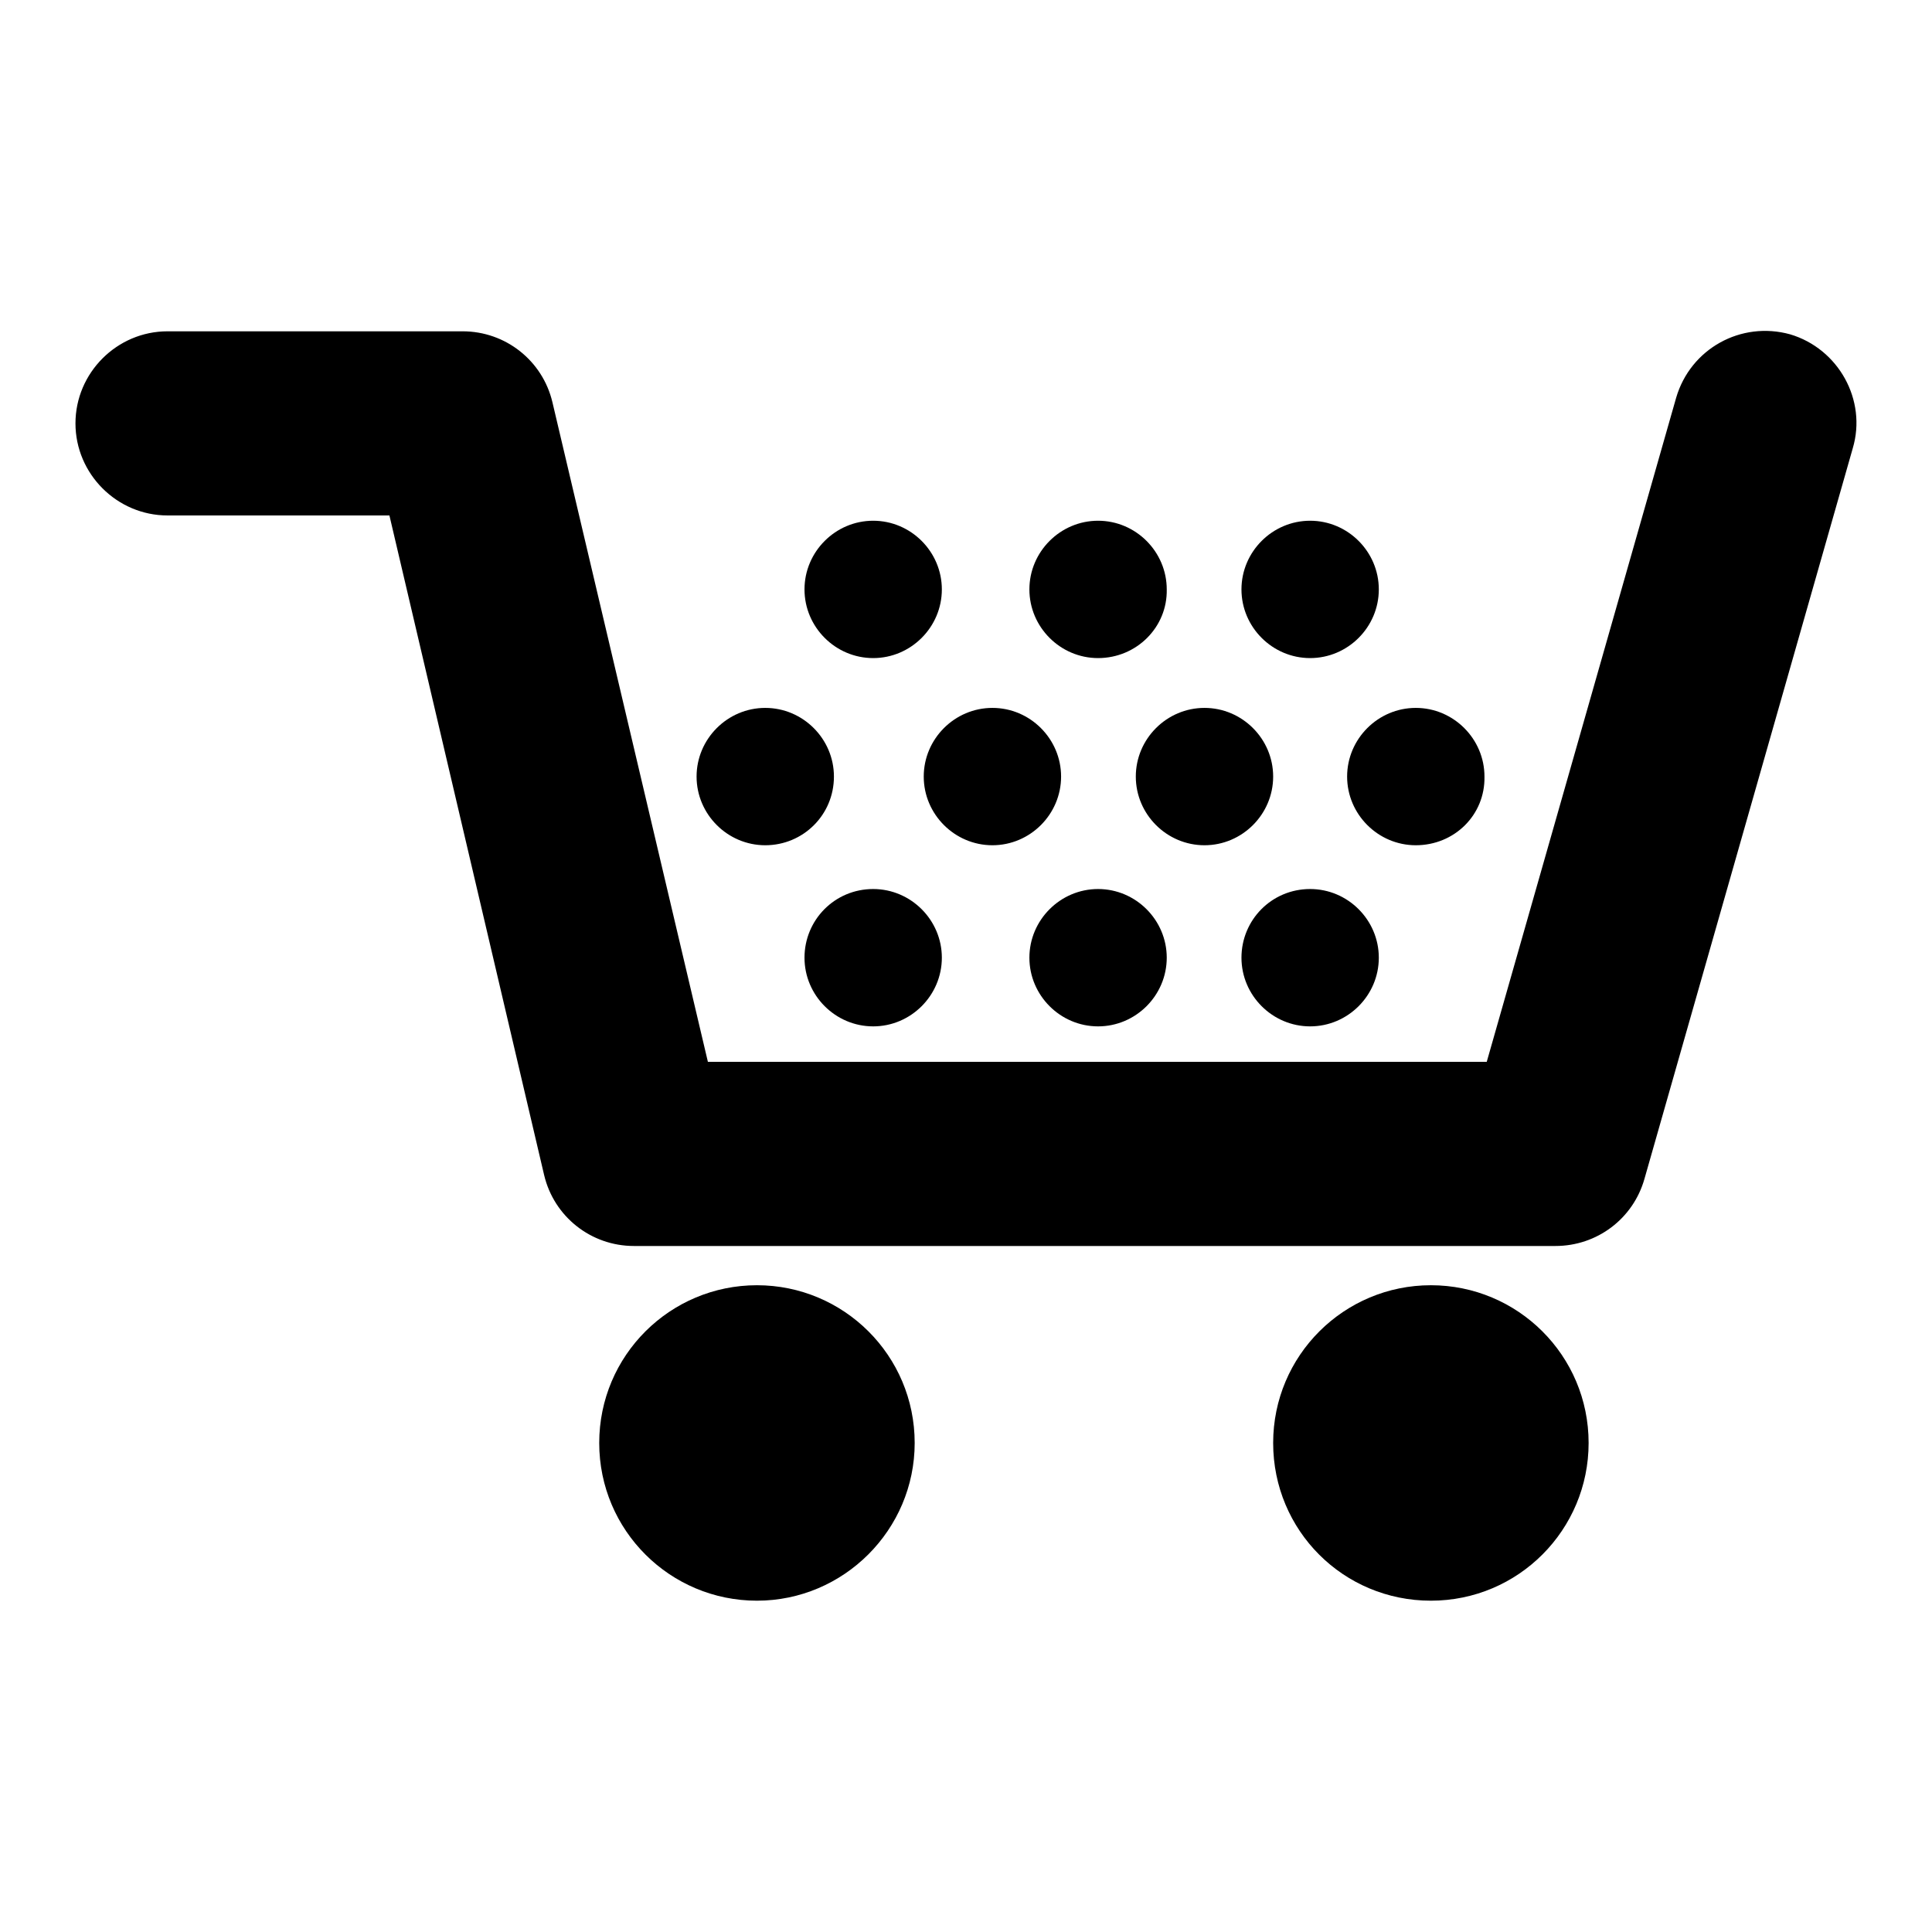 <?xml version="1.0" encoding="utf-8"?>
<!-- Svg Vector Icons : http://www.onlinewebfonts.com/icon -->
<!DOCTYPE svg PUBLIC "-//W3C//DTD SVG 1.1//EN" "http://www.w3.org/Graphics/SVG/1.1/DTD/svg11.dtd">
<svg version="1.1" xmlns="http://www.w3.org/2000/svg" xmlns:xlink="http://www.w3.org/1999/xlink" x="0px" y="0px" viewBox="0 0 256 256" enable-background="new 0 0 256 256" xml:space="preserve">
<g><g><path fill="#000000" d="M245.5,59.4l-27.6,96.8c-1.5,5.3-6.3,8.9-11.8,8.9H84c-5.7,0-10.6-3.9-11.9-9.4L51.6,68.3H22.2c-6.7,0-12.2-5.5-12.2-12.2s5.5-12.2,12.2-12.2h39.1c5.7,0,10.6,3.9,11.9,9.4l20.6,87.4h103.2l25.1-88c1.9-6.5,8.6-10.2,15.1-8.4C243.6,46.2,247.4,53,245.5,59.4z M187.6,112c-5,0-9.1-4.1-9.1-9.1c0-5,4.1-9.1,9.1-9.1c5,0,9.1,4.1,9.1,9.1C196.8,108,192.7,112,187.6,112z M173.6,87.2c-5,0-9.1-4.1-9.1-9.1s4.1-9.1,9.1-9.1s9.1,4.1,9.1,9.1C182.7,83.1,178.6,87.2,173.6,87.2z M173.6,117.8c5,0,9.1,4.1,9.1,9.1c0,5-4.1,9.1-9.1,9.1s-9.1-4.1-9.1-9.1C164.5,121.9,168.5,117.8,173.6,117.8z M168.7,102.9c0,5-4.1,9.1-9.1,9.1c-5,0-9.1-4.1-9.1-9.1c0-5,4.1-9.1,9.1-9.1C164.6,93.8,168.7,97.9,168.7,102.9z M145.5,87.2c-5,0-9.1-4.1-9.1-9.1s4.1-9.1,9.1-9.1s9.1,4.1,9.1,9.1C154.7,83.1,150.6,87.2,145.5,87.2z M145.5,117.8c5,0,9.1,4.1,9.1,9.1c0,5-4.1,9.1-9.1,9.1s-9.1-4.1-9.1-9.1C136.4,121.9,140.5,117.8,145.5,117.8z M140.6,102.9c0,5-4.1,9.1-9.1,9.1s-9.1-4.1-9.1-9.1c0-5,4.1-9.1,9.1-9.1C136.5,93.8,140.6,97.9,140.6,102.9z M115.7,87.2c-5,0-9.1-4.1-9.1-9.1s4.1-9.1,9.1-9.1c5,0,9.1,4.1,9.1,9.1C124.8,83.1,120.7,87.2,115.7,87.2z M115.7,117.8c5,0,9.1,4.1,9.1,9.1c0,5-4.1,9.1-9.1,9.1c-5,0-9.1-4.1-9.1-9.1C106.6,121.9,110.6,117.8,115.7,117.8z M101.4,112c-5,0-9.1-4.1-9.1-9.1c0-5,4.1-9.1,9.1-9.1c5,0,9.1,4.1,9.1,9.1C110.5,108,106.4,112,101.4,112z M100.3,170.3c11.5,0,20.9,9.3,20.9,20.9c0,11.5-9.4,20.9-20.9,20.9c-11.5,0-20.9-9.3-20.9-20.9S88.8,170.3,100.3,170.3z M189.6,170.3c11.5,0,20.9,9.3,20.9,20.9c0,11.5-9.3,20.9-20.9,20.9s-20.9-9.3-20.9-20.9S178.1,170.3,189.6,170.3z"/></g></g>
</svg>